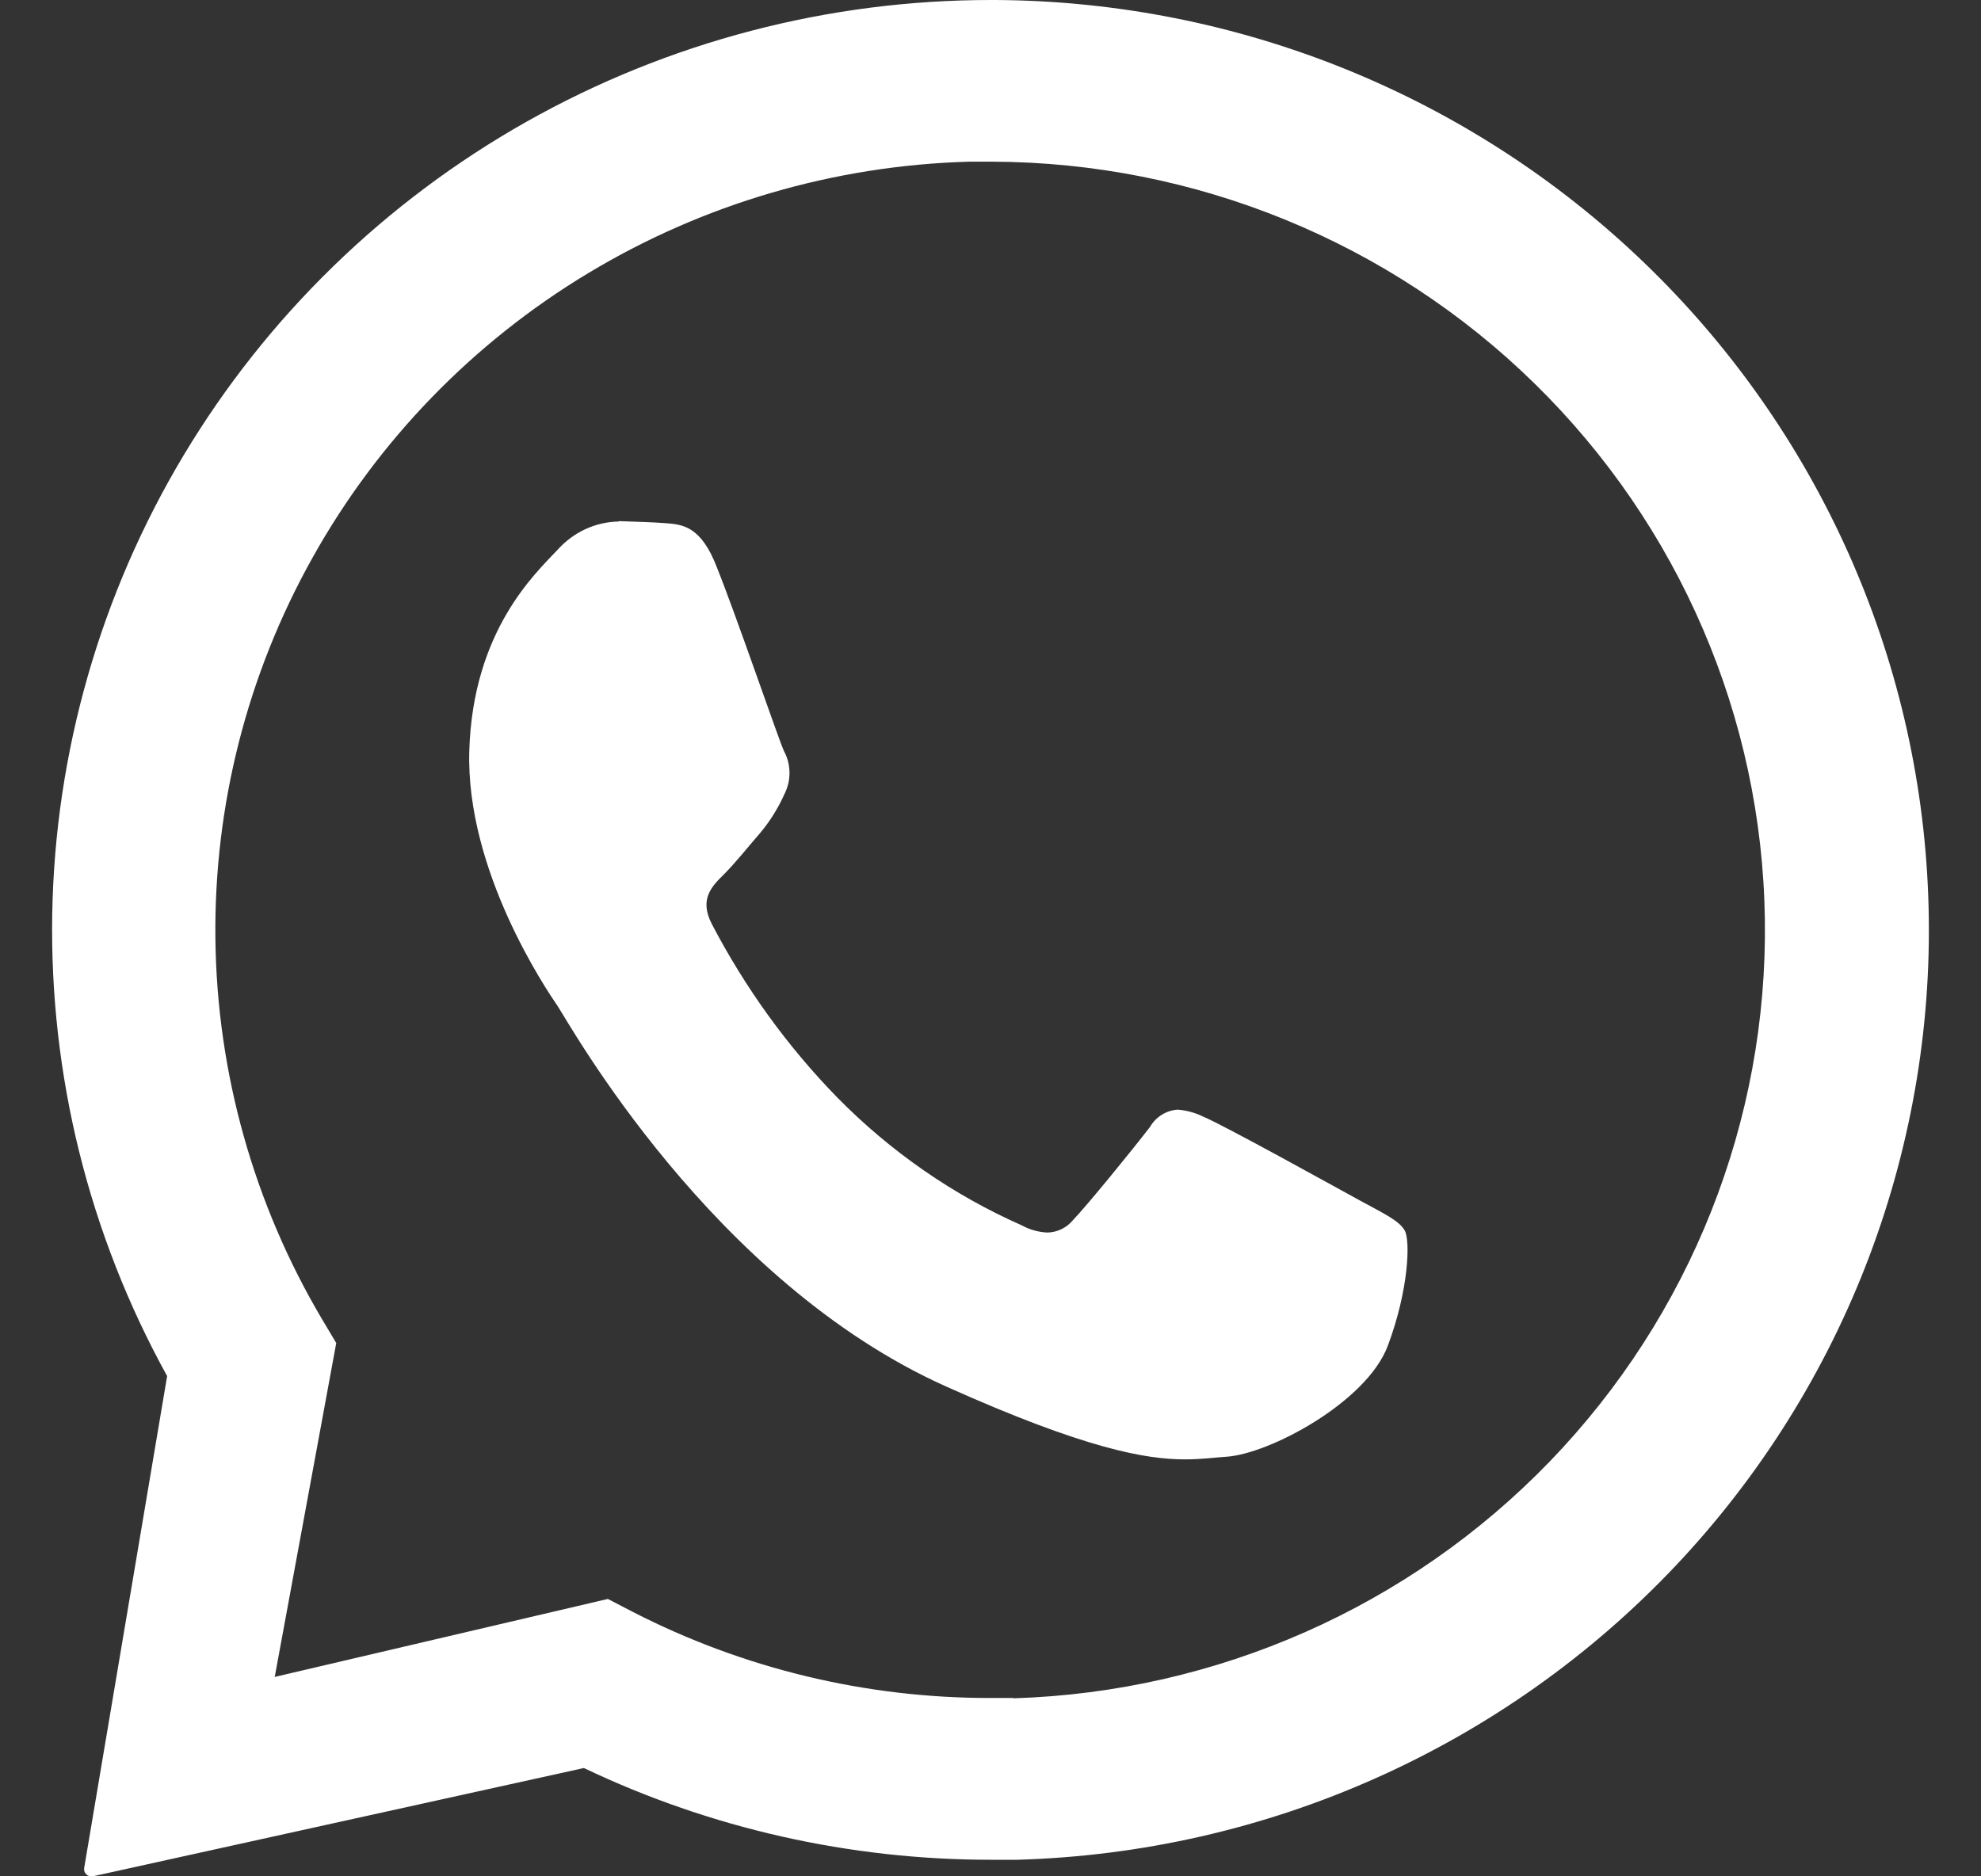<svg width="19" height="18" viewBox="0 0 19 18" fill="none" xmlns="http://www.w3.org/2000/svg">
<rect x="0" y="0" width="19" height="18" fill="#333333" stroke="none"/>
<path d="M18.494 8.595C18.409 6.296 17.432 4.118 15.766 2.517C14.1 0.915 11.874 0.014 9.553 2.46071e-06H9.509C7.946 -0.001 6.41 0.401 5.051 1.167C3.693 1.933 2.559 3.036 1.761 4.368C0.963 5.7 0.529 7.215 0.501 8.764C0.474 10.313 0.853 11.842 1.603 13.201L0.807 17.922C0.806 17.932 0.807 17.942 0.809 17.951C0.812 17.96 0.817 17.969 0.823 17.976C0.83 17.984 0.838 17.99 0.847 17.994C0.856 17.998 0.866 18 0.875 18H0.889L5.6 16.961C6.817 17.541 8.15 17.841 9.501 17.841C9.586 17.841 9.672 17.841 9.758 17.841C10.946 17.807 12.115 17.541 13.198 17.057C14.282 16.573 15.258 15.881 16.07 15.022C16.882 14.162 17.514 13.152 17.93 12.049C18.346 10.945 18.538 9.772 18.494 8.595ZM9.713 16.289C9.642 16.289 9.571 16.289 9.501 16.289C8.307 16.291 7.131 16.008 6.071 15.464L5.83 15.339L2.635 16.087L3.225 12.884L3.088 12.654C2.434 11.549 2.082 10.294 2.066 9.013C2.05 7.732 2.371 6.469 2.998 5.349C3.624 4.228 4.534 3.288 5.639 2.622C6.743 1.956 8.003 1.587 9.295 1.551C9.367 1.551 9.439 1.551 9.512 1.551C11.463 1.556 13.333 2.321 14.72 3.681C16.107 5.041 16.9 6.886 16.927 8.819C16.955 10.752 16.215 12.619 14.867 14.017C13.519 15.415 11.671 16.232 9.722 16.292L9.713 16.289Z" fill="white"/>
<path d="M5.934 5.003C5.824 5.005 5.714 5.03 5.613 5.077C5.512 5.124 5.421 5.192 5.346 5.276C5.132 5.504 4.536 6.051 4.501 7.202C4.467 8.353 5.239 9.491 5.348 9.651C5.456 9.81 6.825 12.296 9.081 13.304C10.407 13.898 10.988 14 11.365 14C11.521 14 11.638 13.983 11.76 13.975C12.174 13.949 13.106 13.452 13.31 12.912C13.513 12.371 13.527 11.899 13.473 11.805C13.42 11.71 13.273 11.642 13.051 11.521C12.829 11.4 11.742 10.796 11.538 10.711C11.462 10.674 11.38 10.652 11.297 10.645C11.243 10.648 11.19 10.665 11.143 10.694C11.097 10.723 11.057 10.763 11.029 10.812C10.848 11.047 10.431 11.558 10.291 11.705C10.26 11.742 10.223 11.771 10.18 11.792C10.138 11.812 10.092 11.823 10.046 11.824C9.96 11.82 9.876 11.797 9.8 11.755C9.141 11.464 8.541 11.048 8.029 10.527C7.552 10.038 7.147 9.477 6.827 8.864C6.704 8.626 6.827 8.503 6.94 8.391C7.052 8.28 7.173 8.126 7.289 7.993C7.385 7.879 7.464 7.752 7.525 7.615C7.557 7.551 7.573 7.481 7.572 7.409C7.571 7.337 7.553 7.267 7.519 7.205C7.465 7.086 7.065 5.915 6.877 5.446C6.724 5.044 6.543 5.031 6.384 5.019C6.253 5.009 6.103 5.005 5.953 5H5.934" fill="white"/>
</svg>
